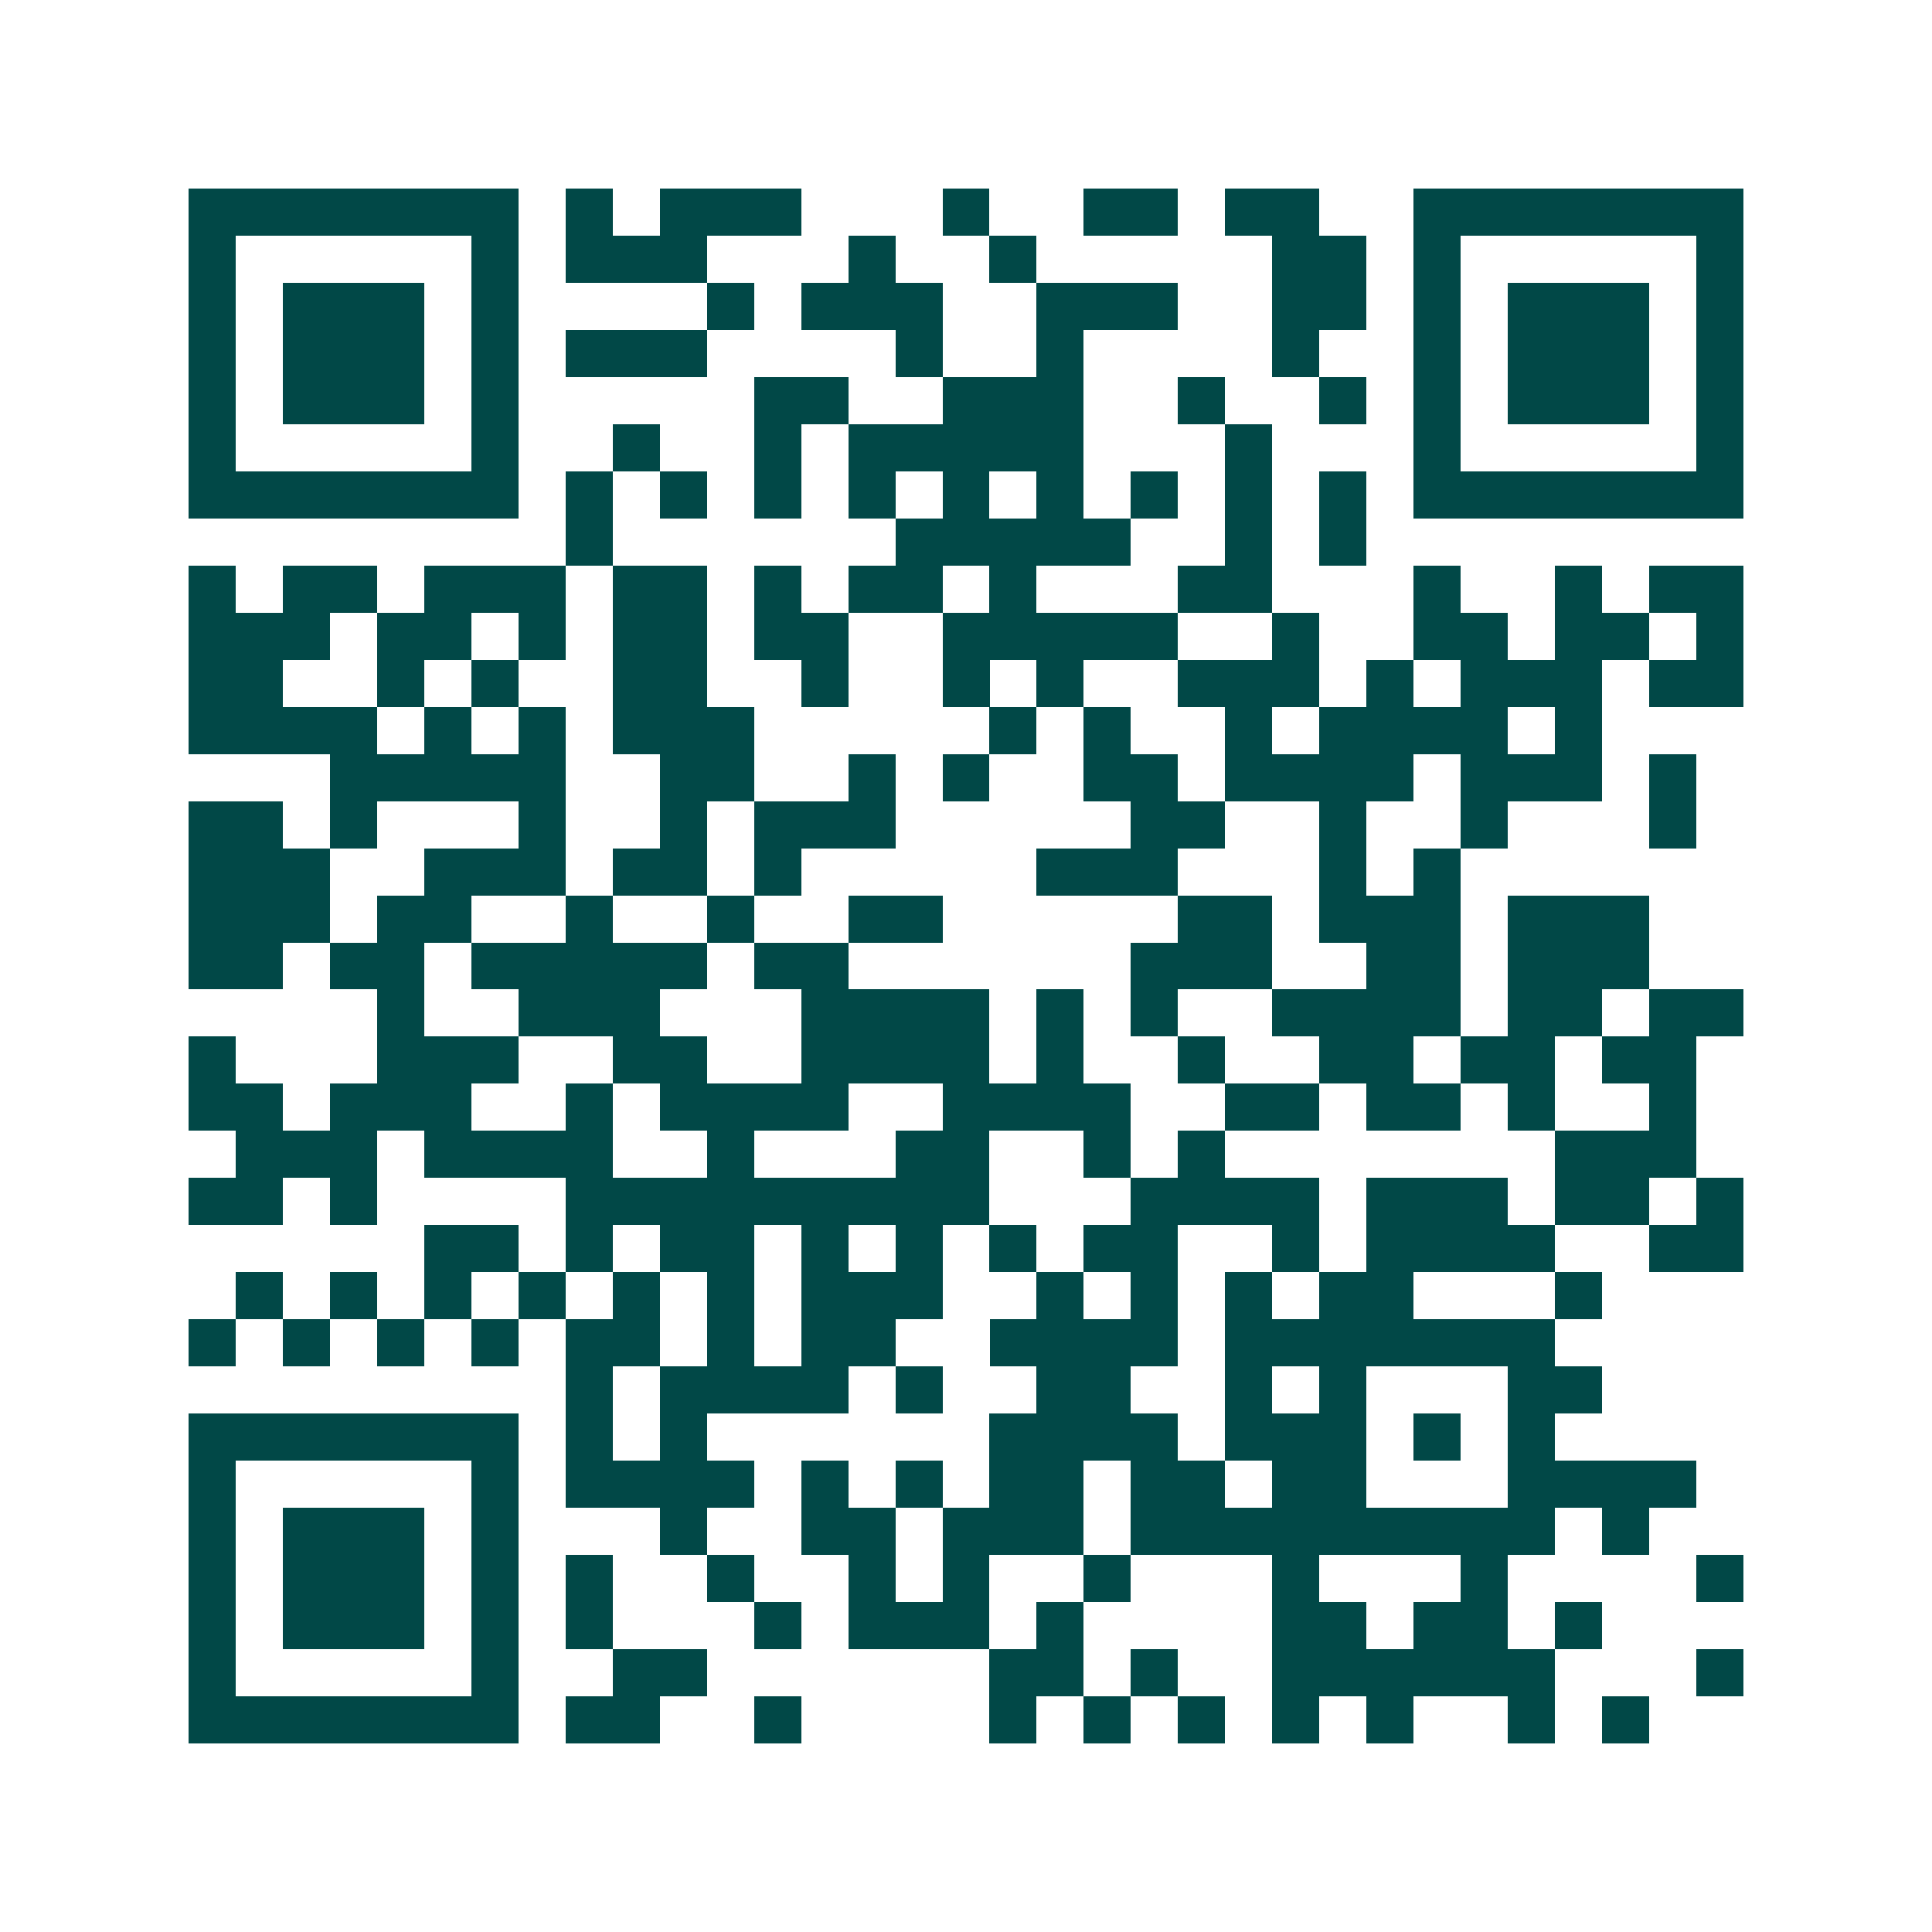 <svg xmlns="http://www.w3.org/2000/svg" width="200" height="200" viewBox="0 0 41 41" shape-rendering="crispEdges"><path fill="#ffffff" d="M0 0h41v41H0z"/><path stroke="#014847" d="M4 4.5h7m1 0h1m1 0h3m3 0h1m2 0h2m1 0h2m2 0h7M4 5.5h1m5 0h1m1 0h3m3 0h1m2 0h1m5 0h2m1 0h1m5 0h1M4 6.5h1m1 0h3m1 0h1m4 0h1m1 0h3m2 0h3m2 0h2m1 0h1m1 0h3m1 0h1M4 7.5h1m1 0h3m1 0h1m1 0h3m4 0h1m2 0h1m4 0h1m2 0h1m1 0h3m1 0h1M4 8.5h1m1 0h3m1 0h1m5 0h2m2 0h3m2 0h1m2 0h1m1 0h1m1 0h3m1 0h1M4 9.5h1m5 0h1m2 0h1m2 0h1m1 0h5m3 0h1m3 0h1m5 0h1M4 10.5h7m1 0h1m1 0h1m1 0h1m1 0h1m1 0h1m1 0h1m1 0h1m1 0h1m1 0h1m1 0h7M12 11.5h1m6 0h5m2 0h1m1 0h1M4 12.5h1m1 0h2m1 0h3m1 0h2m1 0h1m1 0h2m1 0h1m3 0h2m3 0h1m2 0h1m1 0h2M4 13.5h3m1 0h2m1 0h1m1 0h2m1 0h2m2 0h5m2 0h1m2 0h2m1 0h2m1 0h1M4 14.5h2m2 0h1m1 0h1m2 0h2m2 0h1m2 0h1m1 0h1m2 0h3m1 0h1m1 0h3m1 0h2M4 15.5h4m1 0h1m1 0h1m1 0h3m5 0h1m1 0h1m2 0h1m1 0h4m1 0h1M7 16.5h5m2 0h2m2 0h1m1 0h1m2 0h2m1 0h4m1 0h3m1 0h1M4 17.5h2m1 0h1m3 0h1m2 0h1m1 0h3m5 0h2m2 0h1m2 0h1m3 0h1M4 18.5h3m2 0h3m1 0h2m1 0h1m5 0h3m3 0h1m1 0h1M4 19.5h3m1 0h2m2 0h1m2 0h1m2 0h2m5 0h2m1 0h3m1 0h3M4 20.5h2m1 0h2m1 0h5m1 0h2m6 0h3m2 0h2m1 0h3M8 21.5h1m2 0h3m3 0h4m1 0h1m1 0h1m2 0h4m1 0h2m1 0h2M4 22.5h1m3 0h3m2 0h2m2 0h4m1 0h1m2 0h1m2 0h2m1 0h2m1 0h2M4 23.5h2m1 0h3m2 0h1m1 0h4m2 0h4m2 0h2m1 0h2m1 0h1m2 0h1M5 24.5h3m1 0h4m2 0h1m3 0h2m2 0h1m1 0h1m7 0h3M4 25.5h2m1 0h1m4 0h9m3 0h4m1 0h3m1 0h2m1 0h1M9 26.5h2m1 0h1m1 0h2m1 0h1m1 0h1m1 0h1m1 0h2m2 0h1m1 0h4m2 0h2M5 27.5h1m1 0h1m1 0h1m1 0h1m1 0h1m1 0h1m1 0h3m2 0h1m1 0h1m1 0h1m1 0h2m3 0h1M4 28.5h1m1 0h1m1 0h1m1 0h1m1 0h2m1 0h1m1 0h2m2 0h4m1 0h7M12 29.5h1m1 0h4m1 0h1m2 0h2m2 0h1m1 0h1m3 0h2M4 30.5h7m1 0h1m1 0h1m6 0h4m1 0h3m1 0h1m1 0h1M4 31.5h1m5 0h1m1 0h4m1 0h1m1 0h1m1 0h2m1 0h2m1 0h2m3 0h4M4 32.5h1m1 0h3m1 0h1m3 0h1m2 0h2m1 0h3m1 0h9m1 0h1M4 33.5h1m1 0h3m1 0h1m1 0h1m2 0h1m2 0h1m1 0h1m2 0h1m3 0h1m3 0h1m4 0h1M4 34.5h1m1 0h3m1 0h1m1 0h1m3 0h1m1 0h3m1 0h1m4 0h2m1 0h2m1 0h1M4 35.5h1m5 0h1m2 0h2m6 0h2m1 0h1m2 0h6m3 0h1M4 36.5h7m1 0h2m2 0h1m4 0h1m1 0h1m1 0h1m1 0h1m1 0h1m2 0h1m1 0h1"/></svg>
